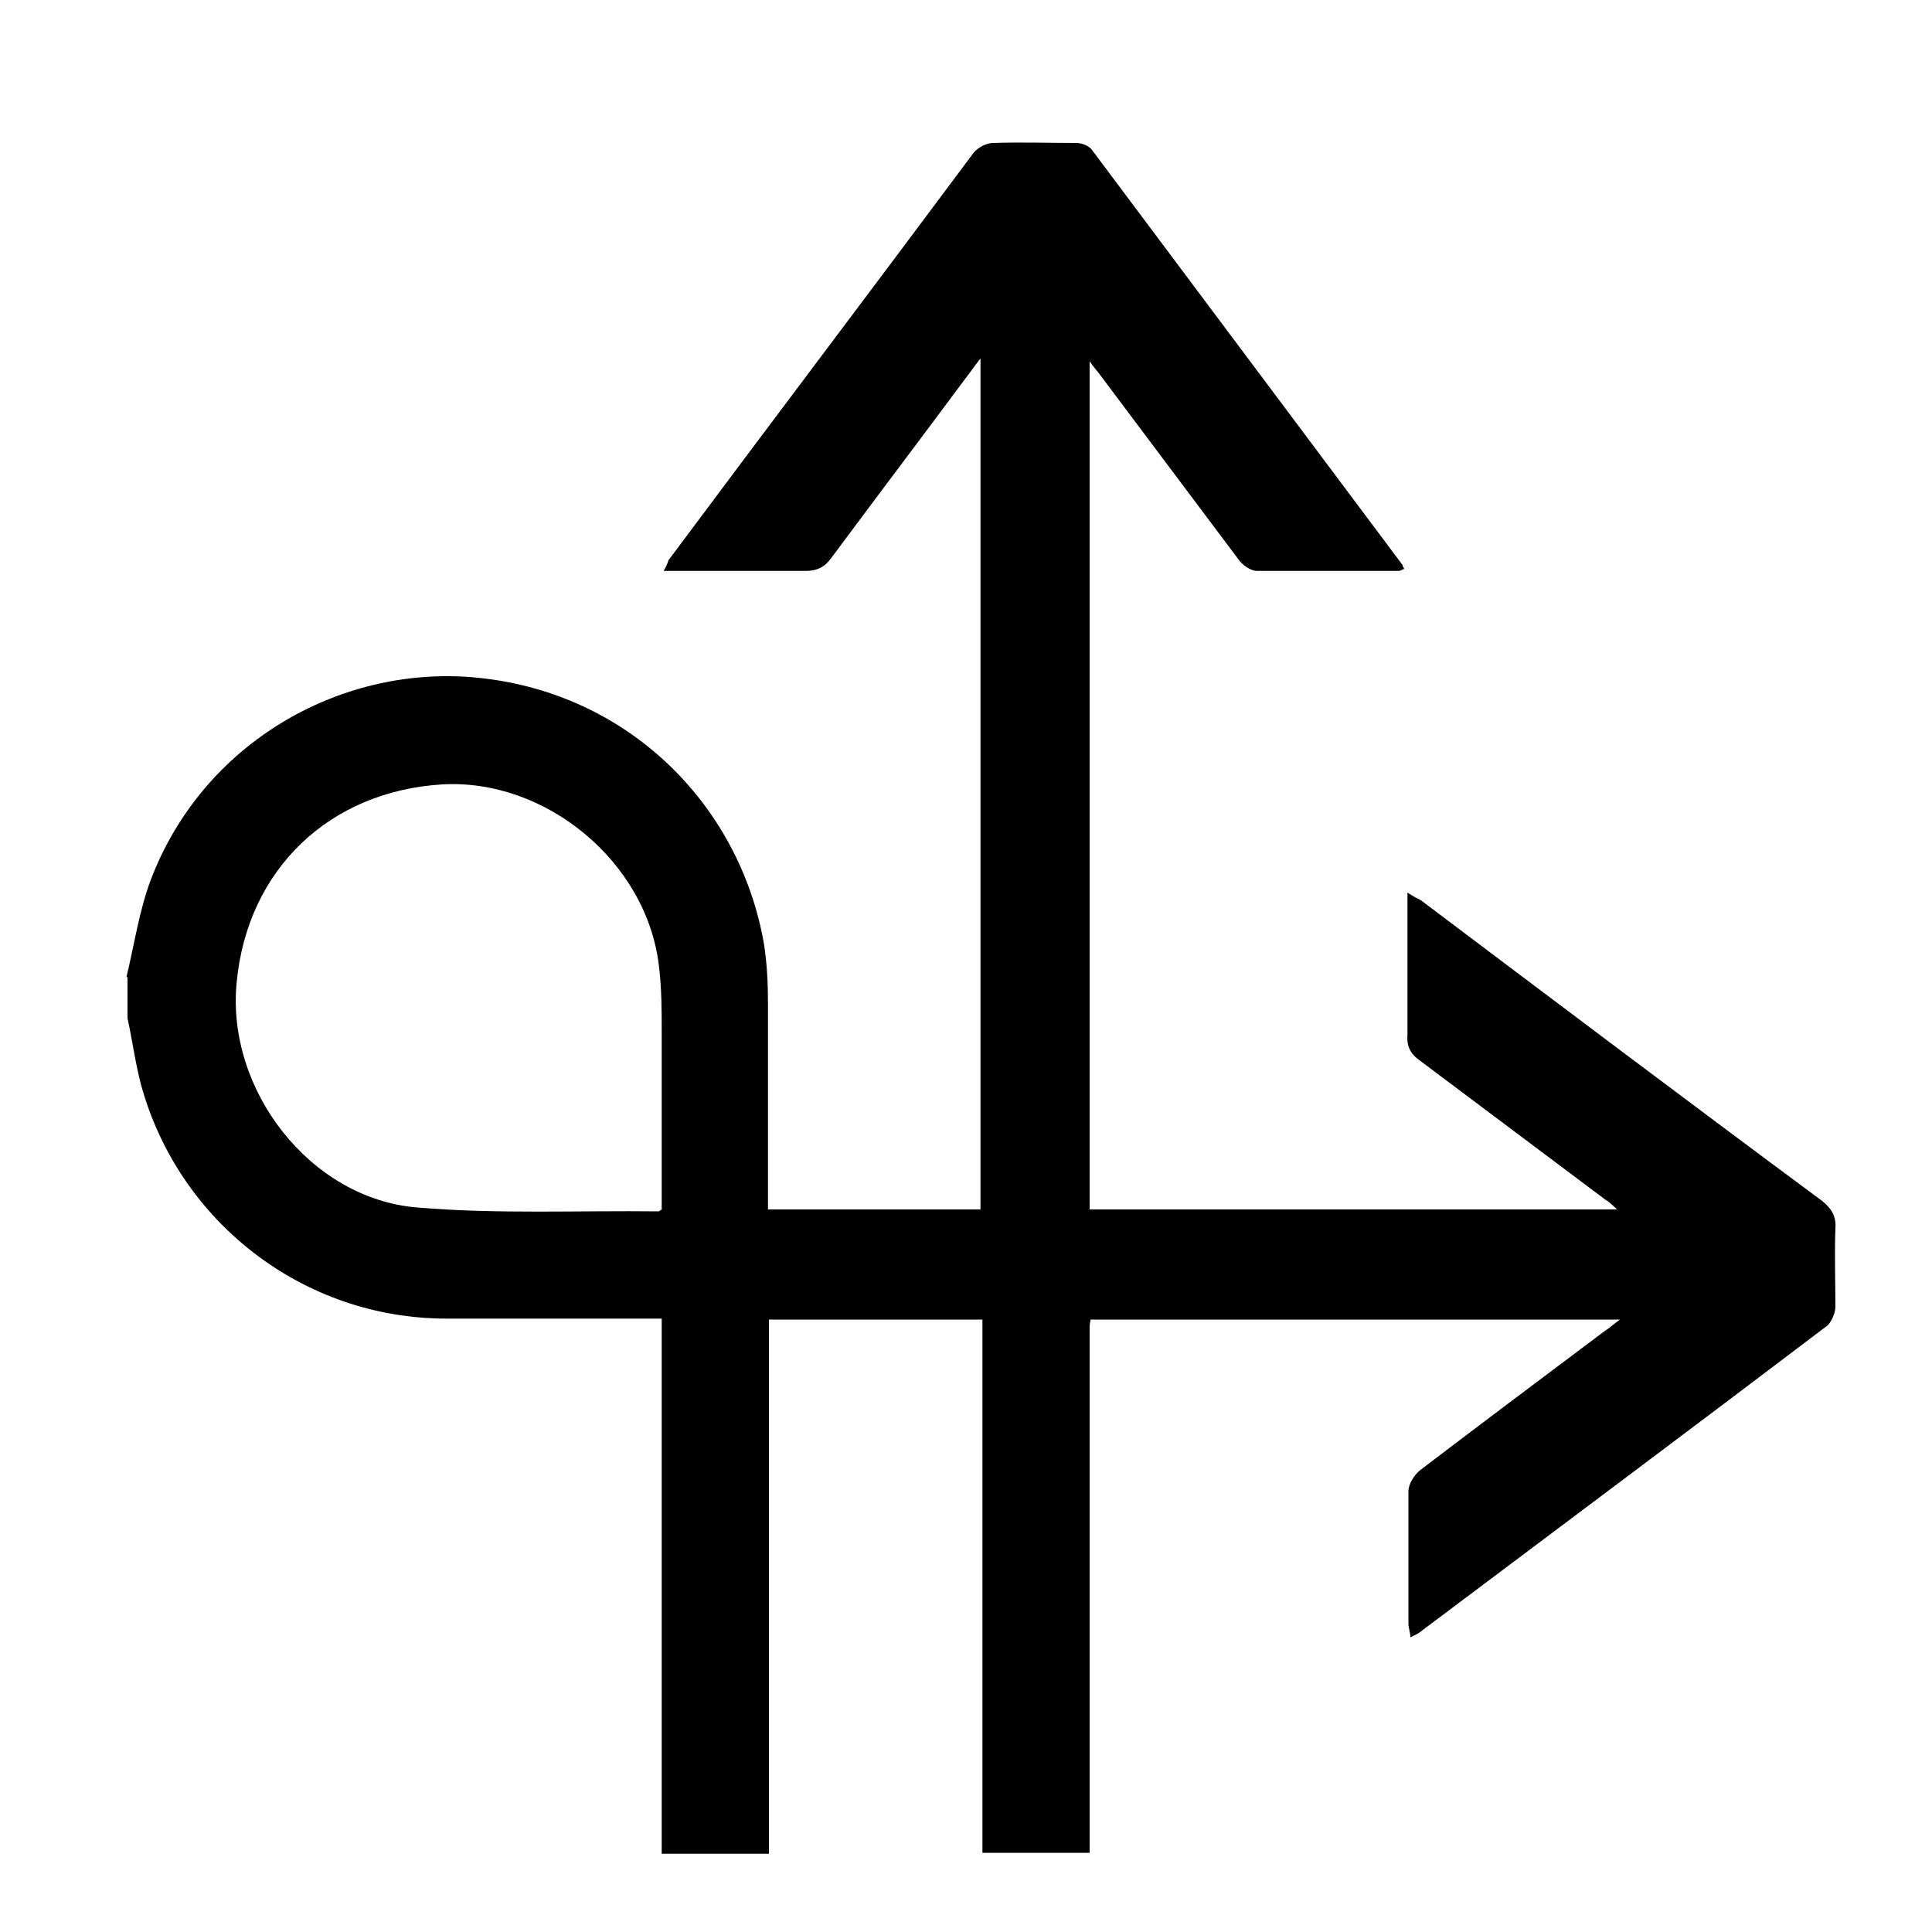 <?xml version="1.0" encoding="UTF-8"?>
<svg id="Layer_1" data-name="Layer 1" xmlns="http://www.w3.org/2000/svg" viewBox="0 0 20 20">
  <path d="M1.31,10.11c.08-.33,.13-.68,.25-1,.54-1.42,1.95-2.21,3.32-2.1,1.6,.13,2.78,1.31,3.03,2.77,.03,.2,.04,.4,.04,.6,0,.71,0,1.42,0,2.14h2.2V3.71c-.07,.09-.11,.15-.15,.2-.46,.62-.93,1.24-1.39,1.86-.07,.1-.15,.14-.27,.14-.43,0-.85,0-1.28,0-.06,0-.11,0-.19,0,.03-.05,.04-.08,.05-.11,1.05-1.41,2.11-2.81,3.16-4.22,.04-.05,.13-.1,.2-.1,.29-.01,.58,0,.86,0,.06,0,.14,.03,.17,.08,1.07,1.43,2.14,2.86,3.21,4.29,0,0,0,.02,.02,.04-.02,0-.04,.02-.06,.02-.49,0-.98,0-1.47,0-.06,0-.15-.06-.19-.12-.48-.64-.96-1.28-1.44-1.92-.03-.04-.06-.07-.1-.13V12.52h5.46s-.08-.08-.12-.1c-.64-.48-1.28-.96-1.92-1.44-.1-.07-.14-.15-.13-.27,0-.43,0-.85,0-1.28v-.19c.06,.04,.1,.06,.14,.08,1.38,1.04,2.76,2.08,4.15,3.11,.1,.08,.15,.16,.14,.29-.01,.27,0,.54,0,.81,0,.06-.04,.15-.08,.19-1.41,1.07-2.83,2.13-4.24,3.19-.02,.01-.04,.02-.08,.04,0-.05-.02-.1-.02-.14,0-.46,0-.91,0-1.37,0-.08,.06-.17,.12-.22,.63-.48,1.27-.96,1.91-1.44,.05-.03,.09-.07,.16-.12h-5.48s-.01,.05-.01,.07c0,1.82,0,3.63,0,5.45h-1.11c0-.07,0-.15,0-.22,0-1.7,0-3.4,0-5.1v-.2h-2.21v5.53h-1.11v-5.54c-.08,0-.15,0-.21,0-.67,0-1.35,0-2.02,0-1.48,0-2.77-1-3.16-2.42-.06-.23-.09-.46-.14-.69,0-.14,0-.28,0-.42Zm5.54,2.4c0-.6,0-1.21,0-1.81,0-.24,0-.47-.03-.71-.13-1.07-1.17-1.93-2.24-1.87-1.17,.07-2.02,.88-2.13,2.05-.11,1.11,.76,2.24,1.87,2.33,.83,.07,1.67,.03,2.5,.04,0,0,0,0,.03-.02Z"/>
</svg>